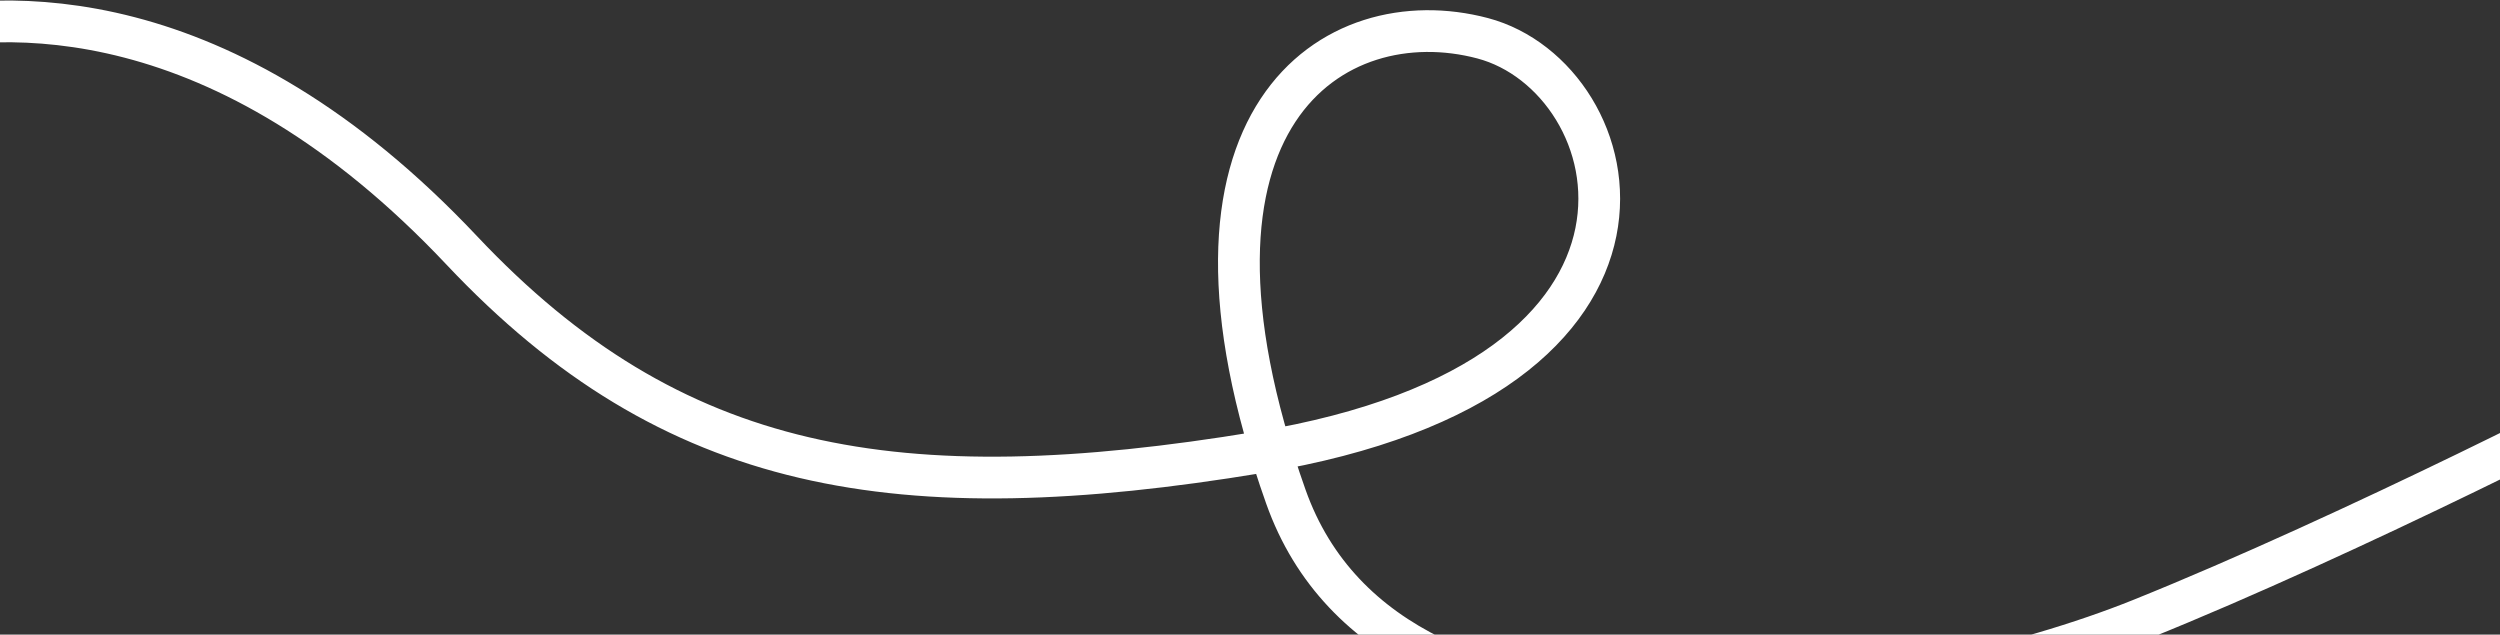 <?xml version="1.0" encoding="UTF-8"?> <svg xmlns="http://www.w3.org/2000/svg" width="1820" height="462" viewBox="0 0 1820 462" fill="none"><rect x="0" y="0" width="1820" height="462" fill="#333333" stroke="none"/><path d="M-73.315 24.695C2.342 6.545 161.725 -2.861 336.223 182.352C489.468 345.012 653.83 372.747 916.724 329.286C1245.34 274.959 1187.47 56.445 1079.37 27.851C971.269 -0.743 838.048 84.944 936.107 361.565C1014.55 582.862 1391.82 517.941 1558.27 450.991C1711.87 389.214 1915.17 285.333 1925.29 278.223" stroke="white" stroke-width="30.389"></path></svg> 